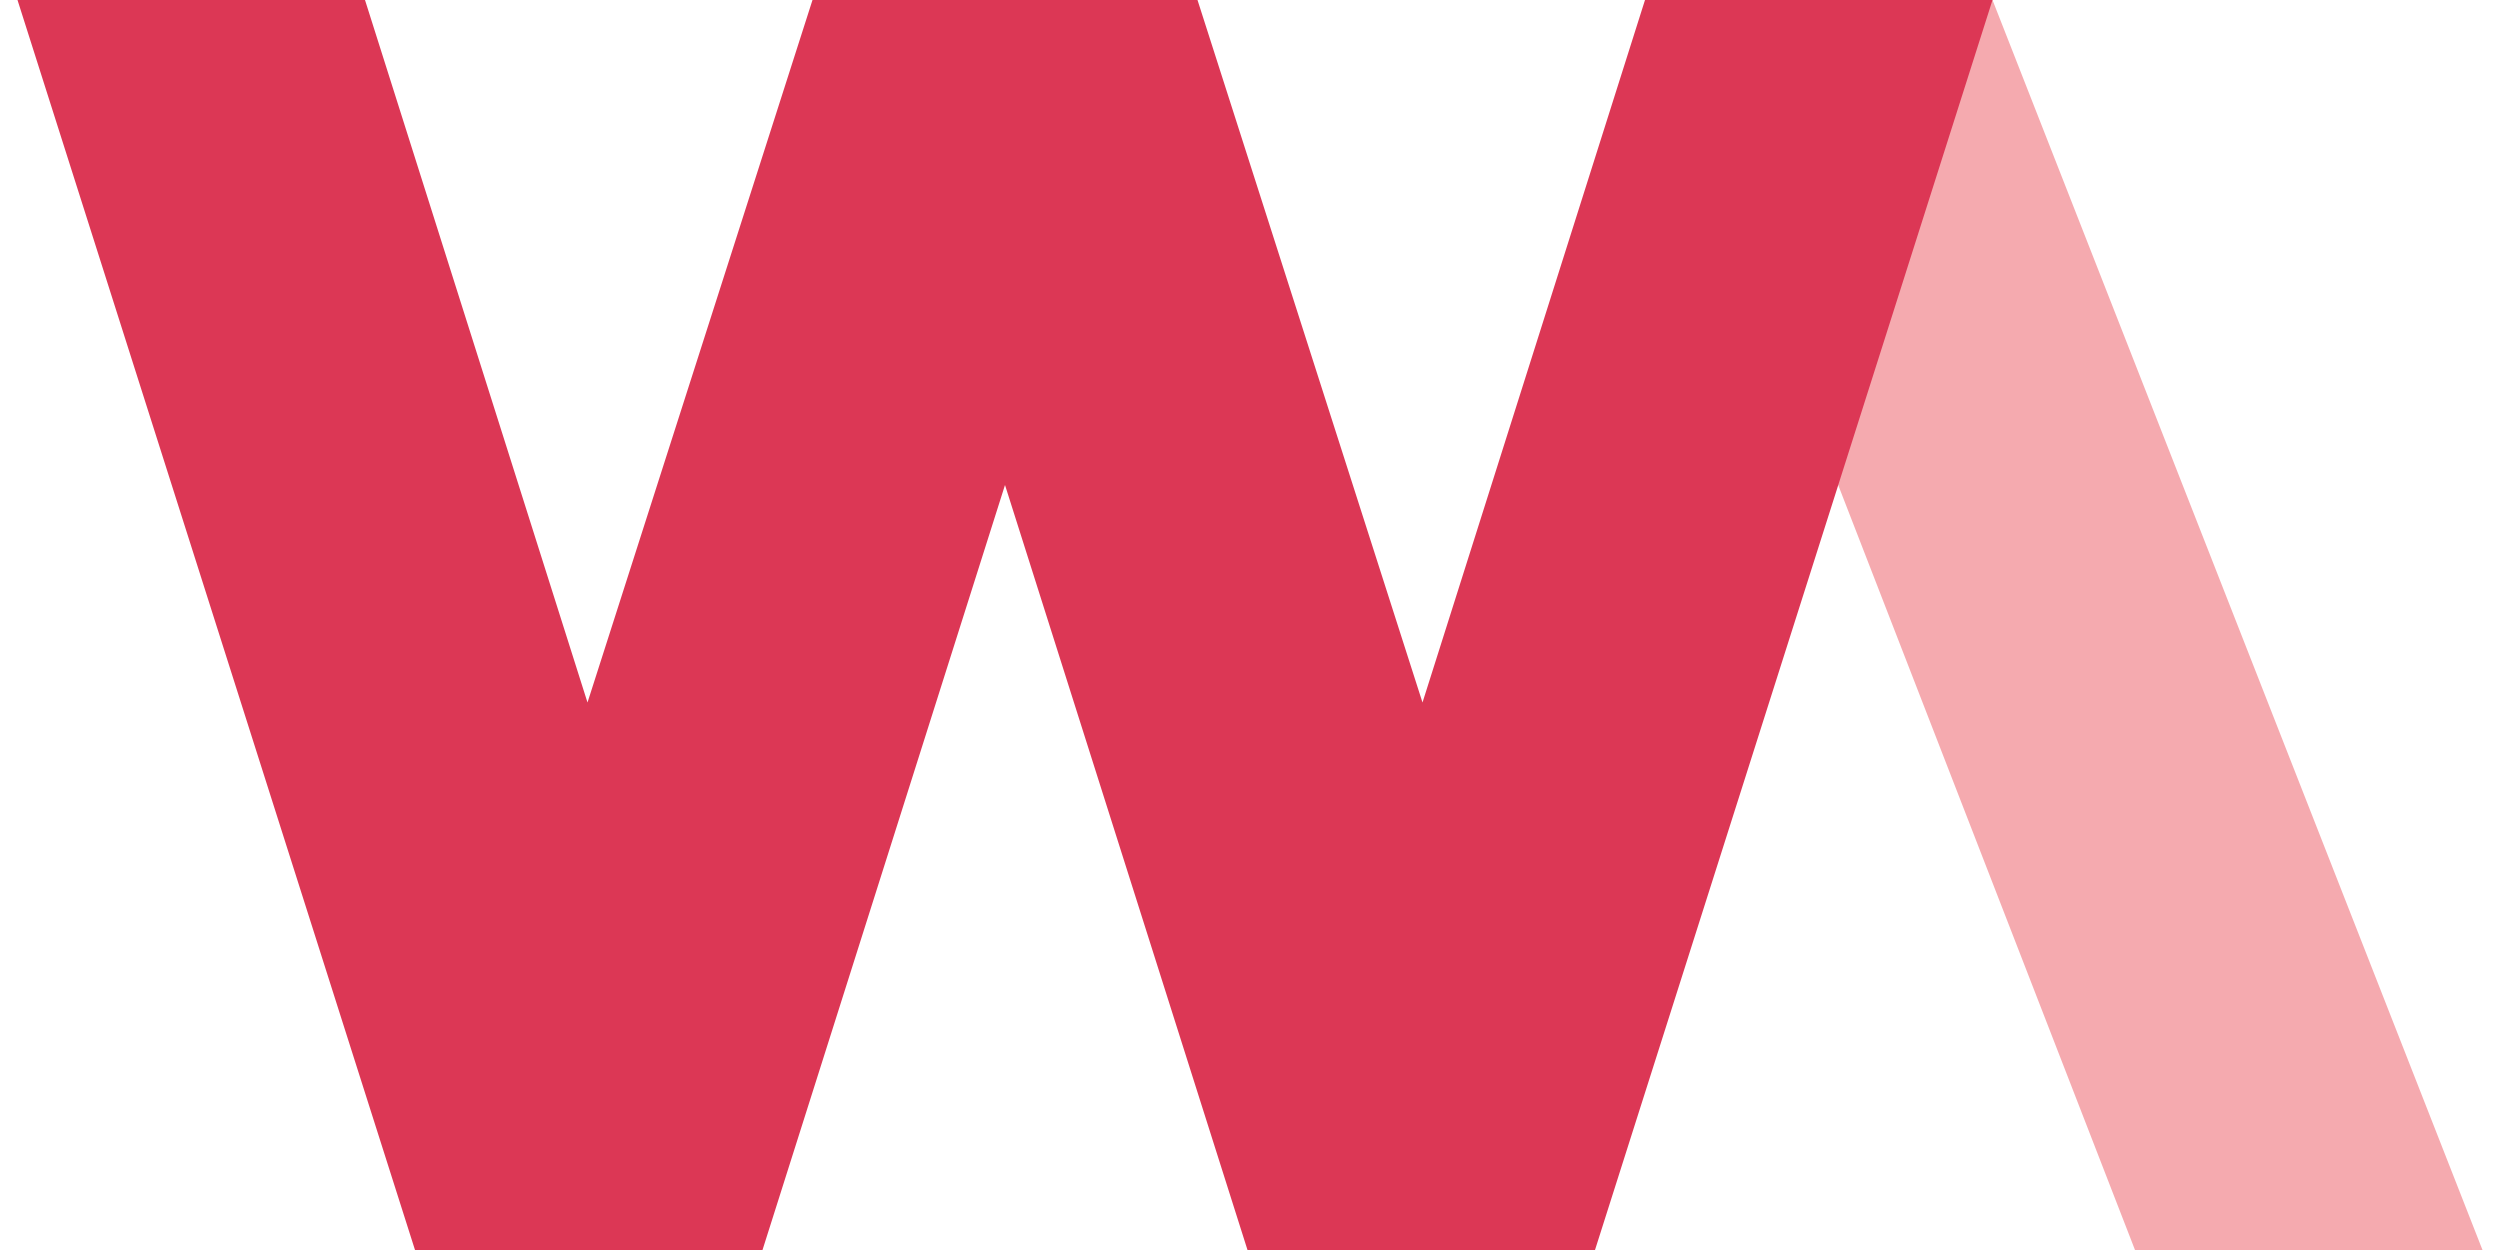 <?xml version="1.0" encoding="UTF-8"?>
<svg id="Layer_1" xmlns="http://www.w3.org/2000/svg" version="1.1" viewBox="0 0 100 50">
  <!-- Generator: Adobe Illustrator 29.7.0, SVG Export Plug-In . SVG Version: 2.1.1 Build 138)  -->
  <defs>
    <style>
      .st0 {
        fill: #dc3755;
      }

      .st1 {
        fill: #f5aaaf;
      }
    </style>
  </defs>
  <polygon class="st1" points="66 0 79.7 0 99.3 50 85.4 50 66 0"/>
  <polygon class="st0" points="79.7 0 65.8 0 56.9 28.1 47.9 0 32.5 0 23.5 28.1 14.6 0 .7 0 16.6 50 30.5 50 40.2 19.4 49.9 50 63.8 50 79.7 0"/>
</svg>